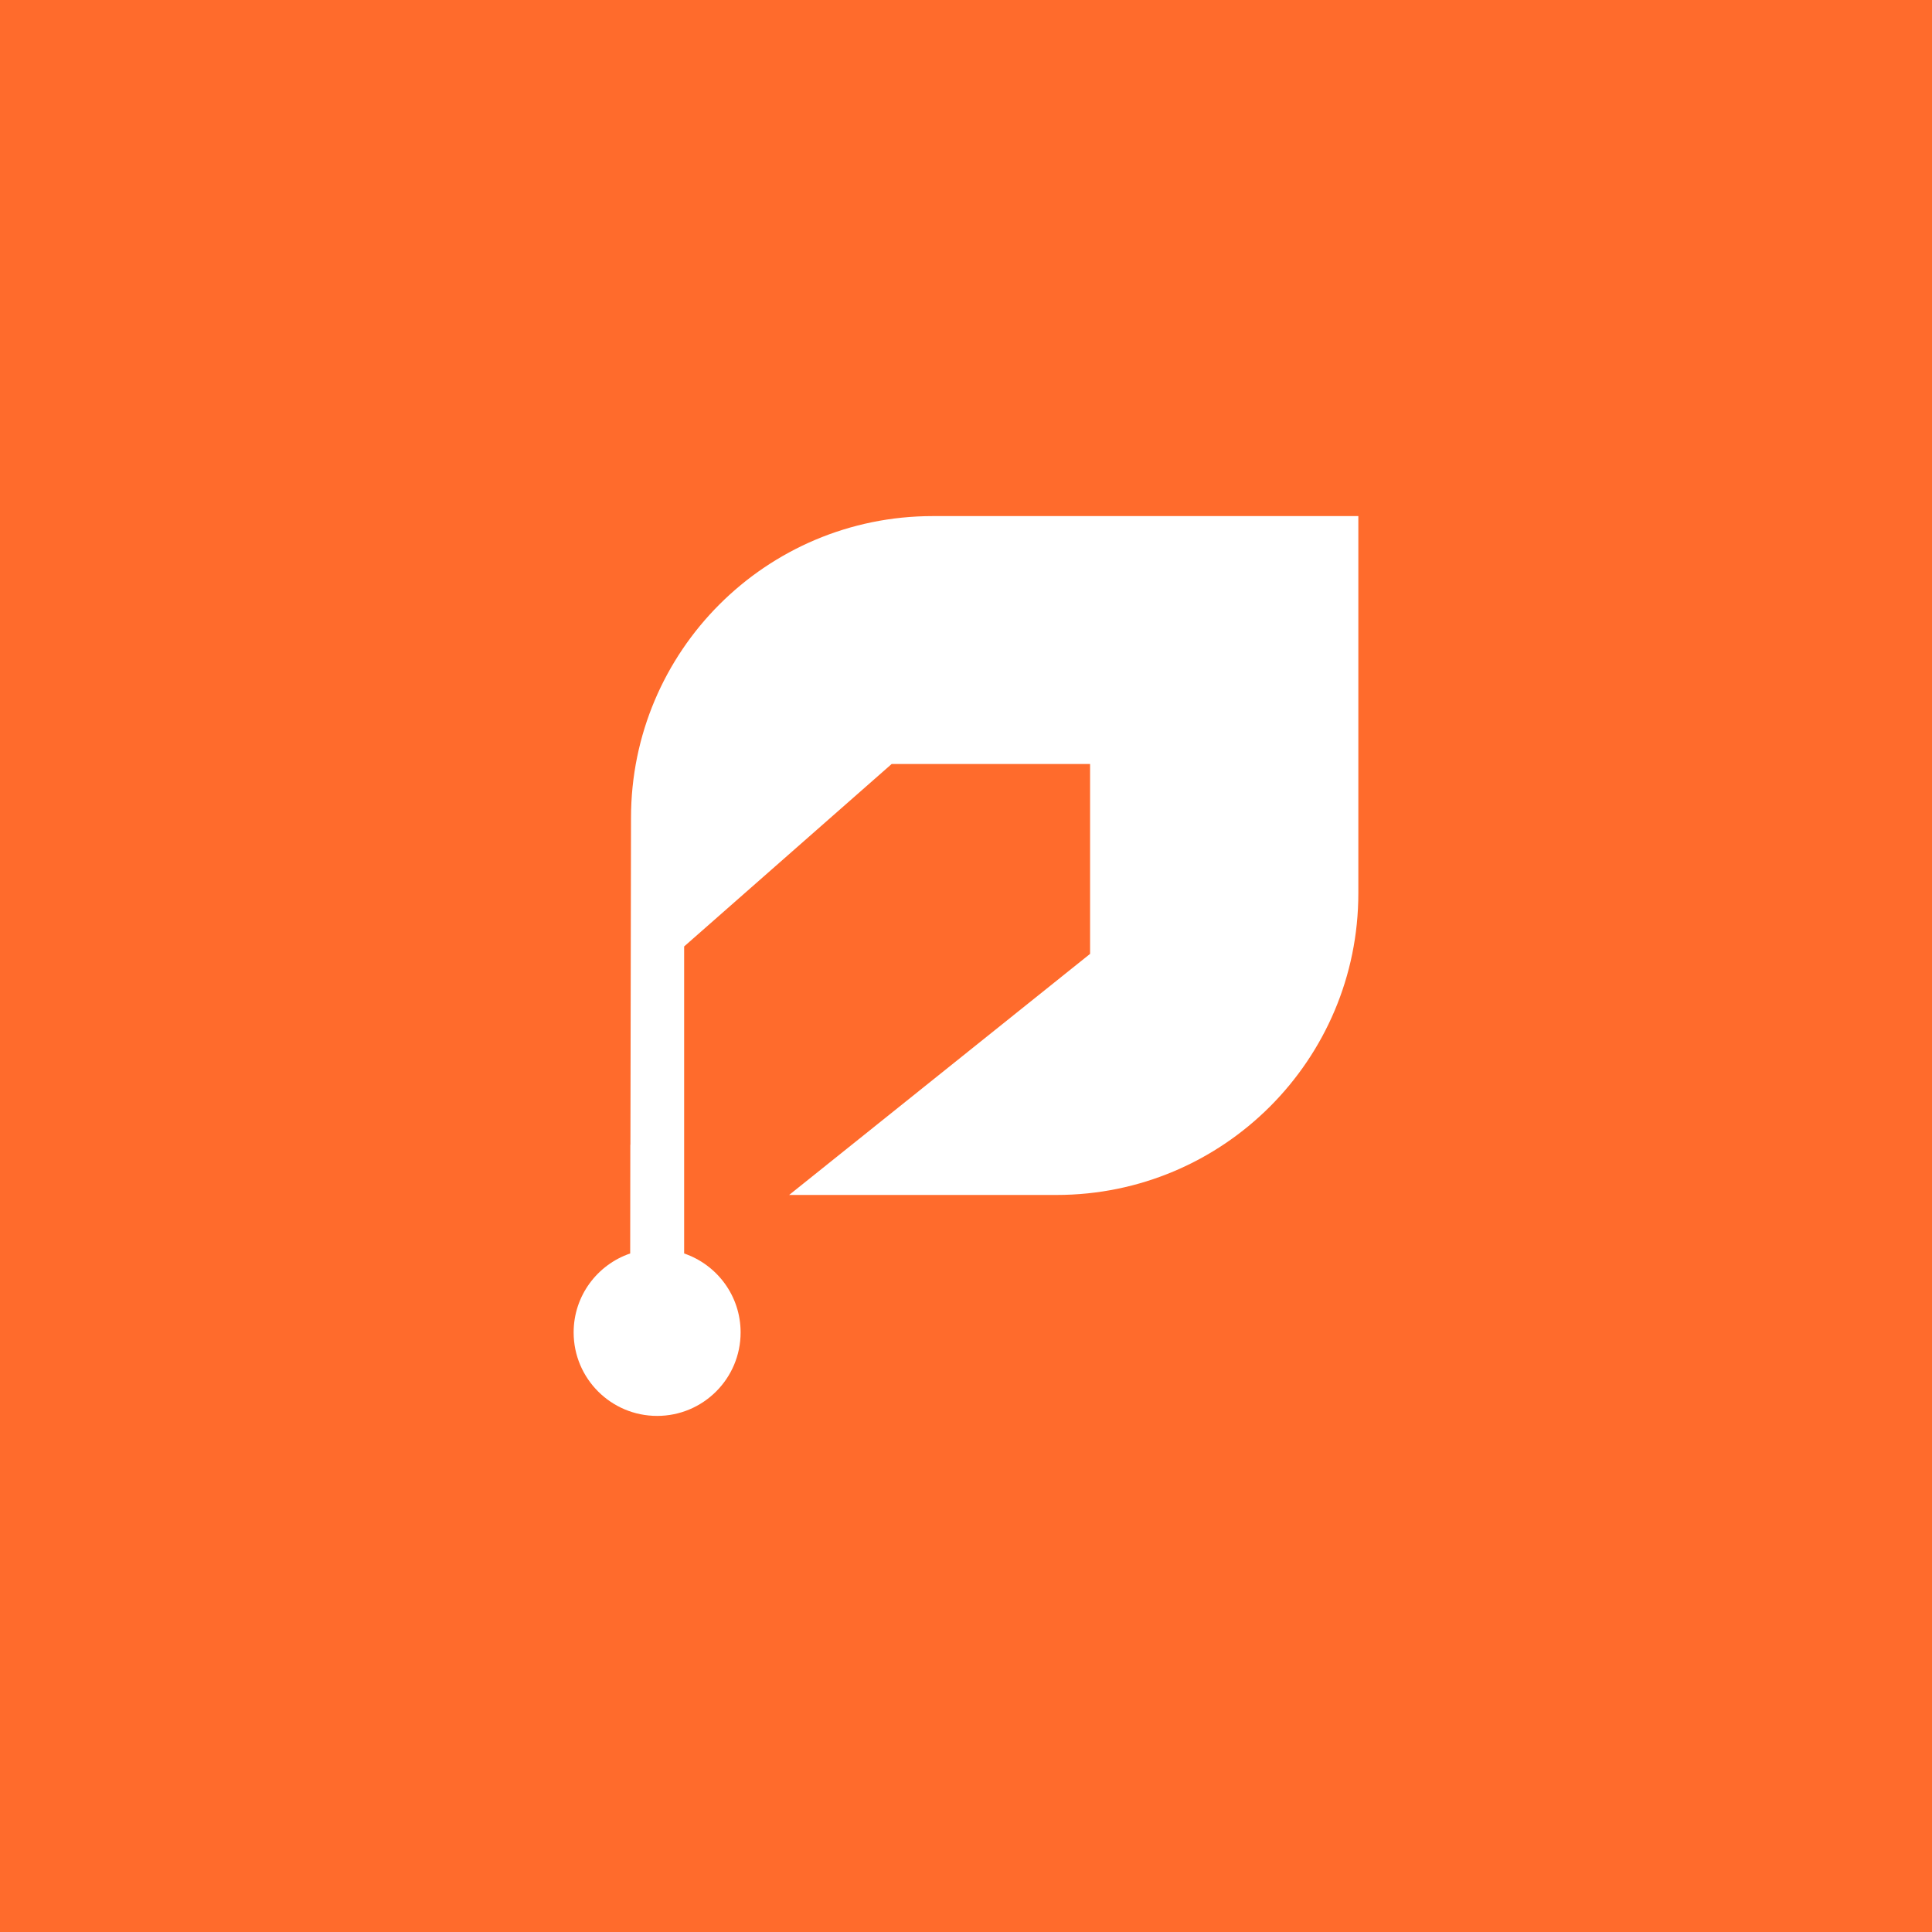 <?xml version="1.0" encoding="UTF-8"?>
<svg id="Layer_2" data-name="Layer 2" xmlns="http://www.w3.org/2000/svg" viewBox="0 0 1080 1080">
  <defs>
    <style>
      .cls-1 {
        fill: #fff;
      }

      .cls-2 {
        fill: #ff6b2c;
      }
    </style>
  </defs>
  <g id="Layer_1-2" data-name="Layer 1">
    <g>
      <rect class="cls-2" width="1080" height="1080"/>
      <path class="cls-1" d="m521.42,288.5c-93.16,0-168.68,75.52-168.68,168.68l-.33,182.72h-.06s-.07,60.79-.07,60.79c-18.38,6.27-31.61,23.64-31.61,44.14,0,25.78,20.9,46.67,46.67,46.67,25.78,0,46.67-20.9,46.67-46.67,0-20.49-13.22-37.85-31.57-44.13v-35.18s0-25.62,0-25.62v-110.83s116.02-102.01,116.02-102.01h110.9s0,106.16,0,106.16l-168.22,134.76h149.5c93.16,0,168.68-75.52,168.68-168.68v-210.8s-237.91,0-237.91,0Z"/>
    </g>
  </g>
</svg>